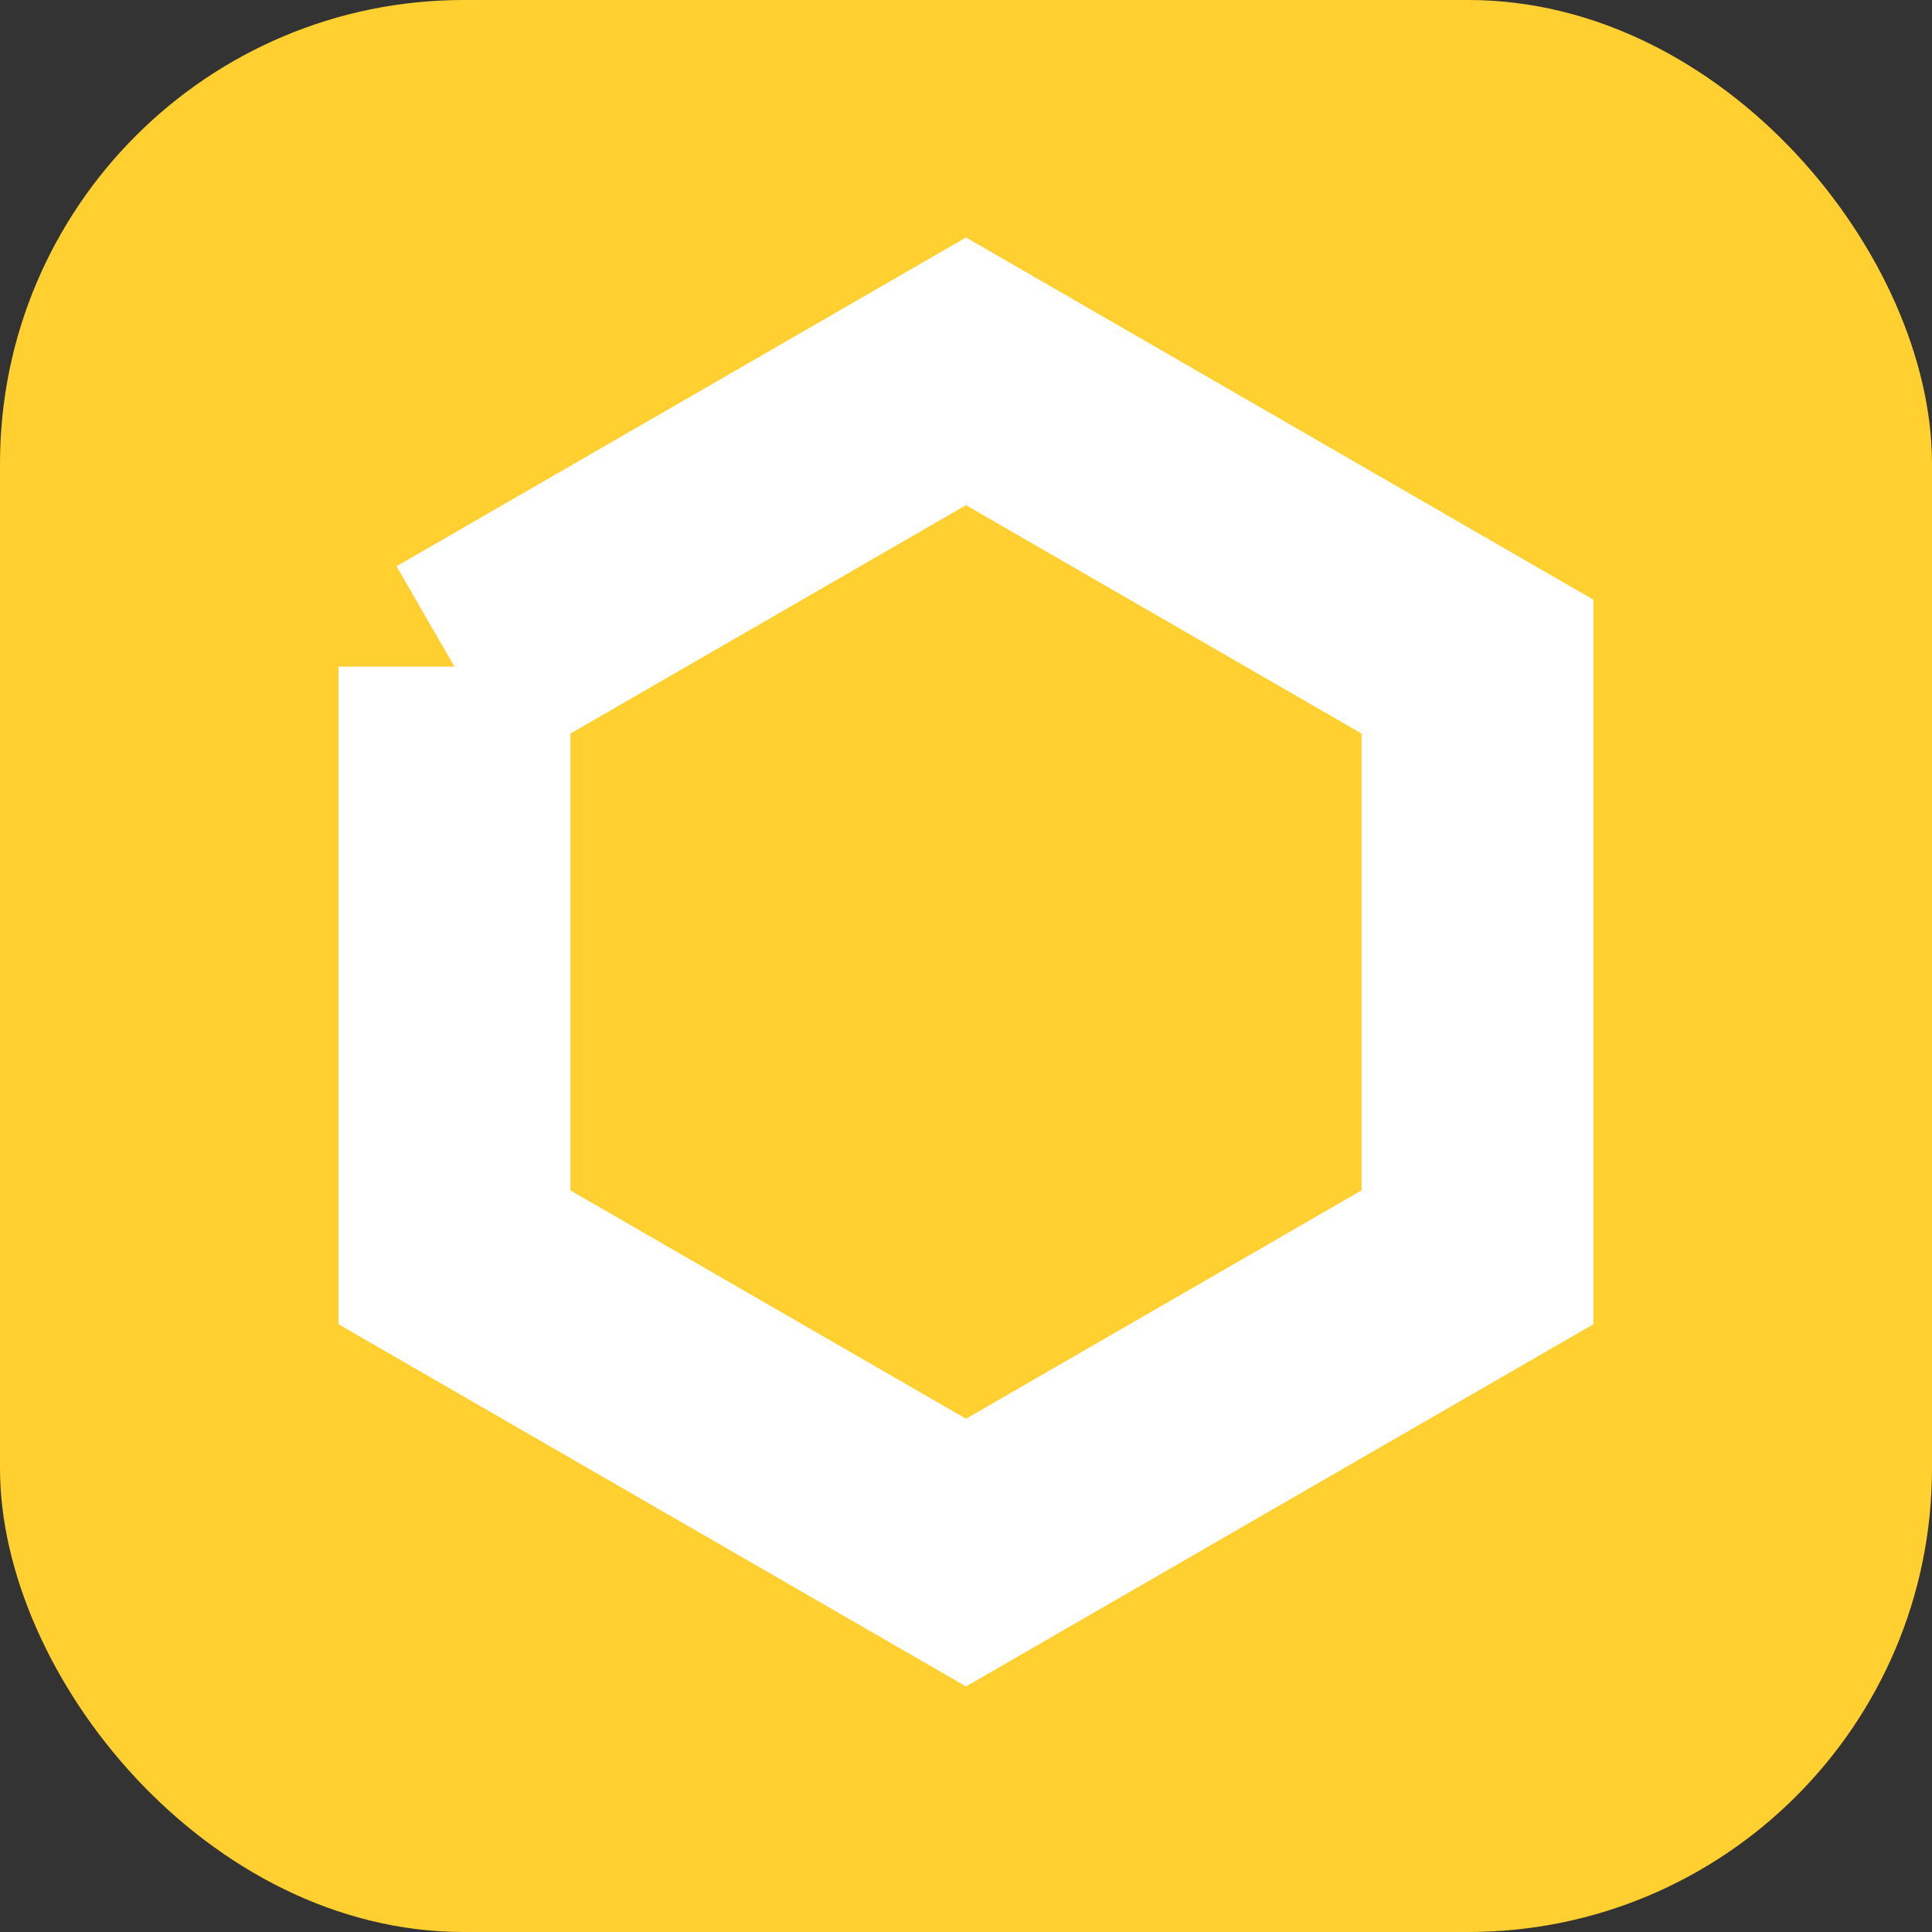 
<svg xmlns="http://www.w3.org/2000/svg" width="50" height="50" fill="none"><rect width="100%" height="100%" fill="#333333" stroke="none"/><rect width="50" height="50" fill="#FFD02F" rx="12"/><path stroke="#fff" stroke-width="6" d="M11.762 17.253 25 9.61l13.238 7.643v15.285L25 40.181 11.762 32.54V17.252Z"/></svg>
